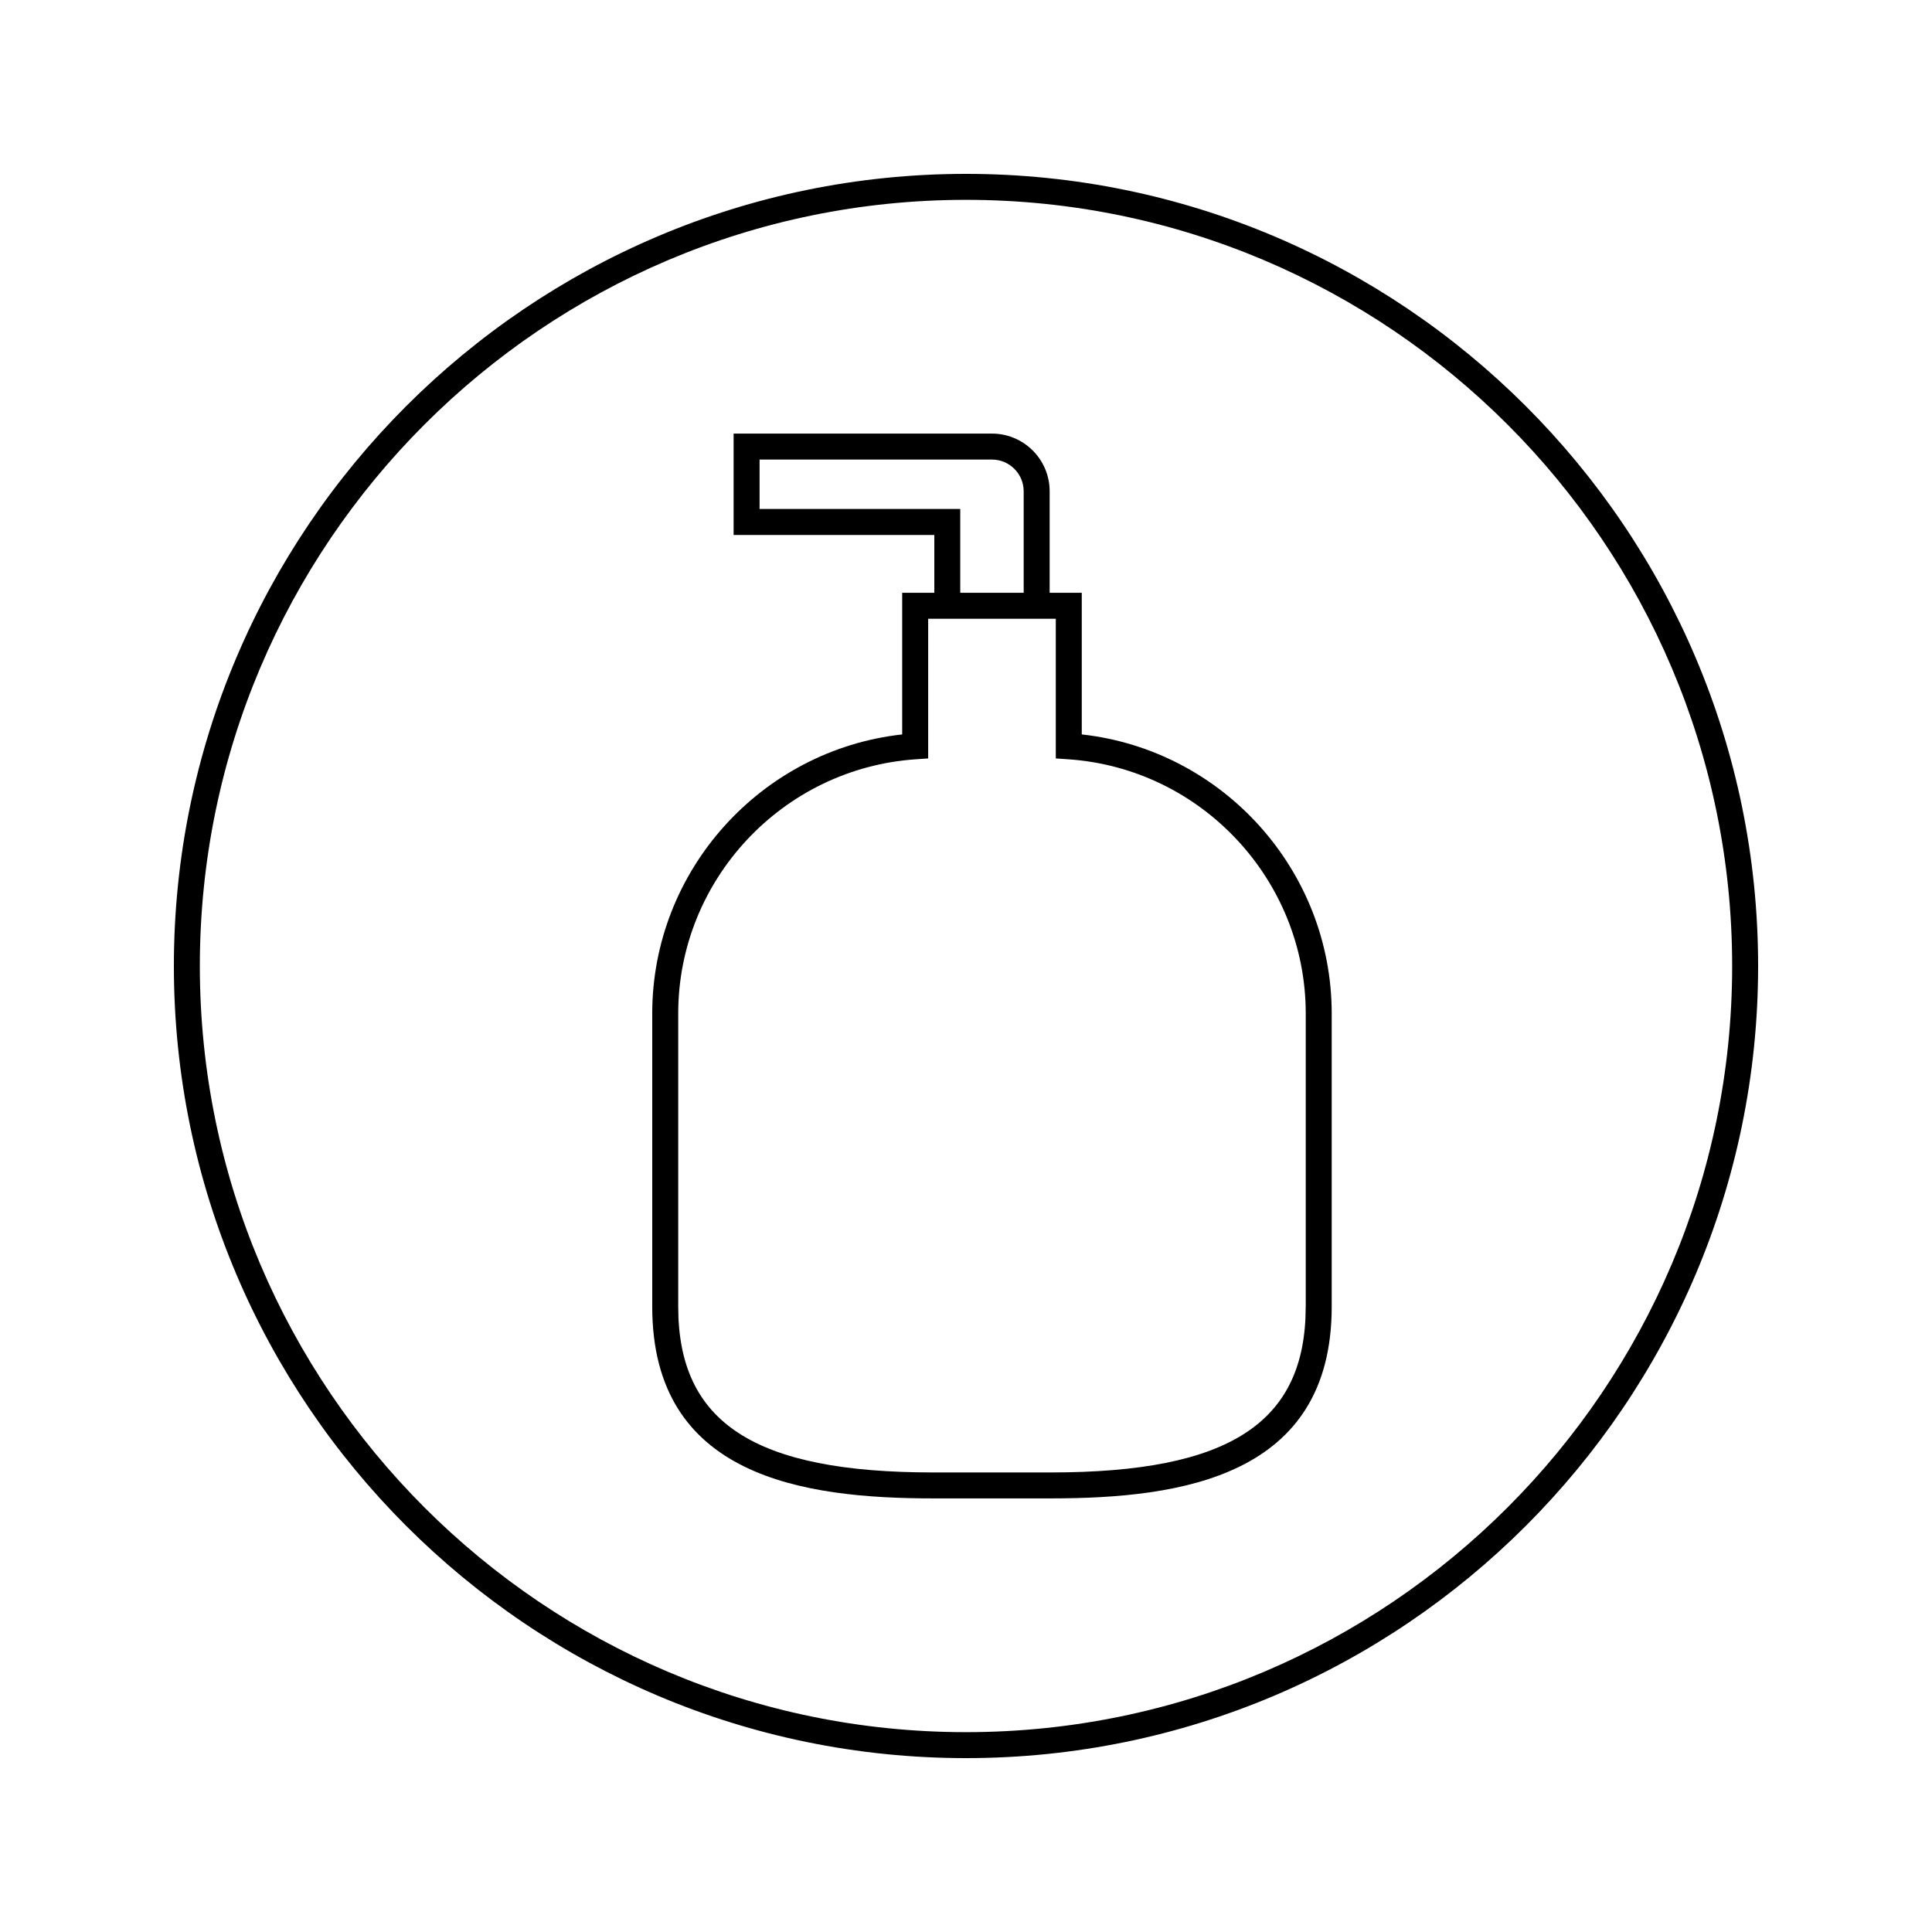<?xml version="1.0" encoding="UTF-8"?>
<!-- Uploaded to: ICON Repo, www.svgrepo.com, Generator: ICON Repo Mixer Tools -->
<svg fill="#000000" width="800px" height="800px" version="1.1" viewBox="144 144 512 512" xmlns="http://www.w3.org/2000/svg">
 <g>
  <path d="m430.68 338.63v-37.539h-8.512v-26.902c0-8.43-6.856-15.281-15.281-15.281h-68.473v26.863h53.188v15.32h-8.512v37.539c-37.391 4.141-66.234 36.016-66.242 73.949v77.707c0 45.035 39.812 50.805 74.496 50.805h31.078c34.68 0 74.492-5.773 74.492-50.805v-77.707c0-37.938-28.84-69.816-66.234-73.949zm-85.383-59.742v-13.098h61.586c4.629 0 8.402 3.769 8.402 8.402v26.902l-16.809-0.004v-22.203zm144.73 211.4c0 30.789-20.219 43.926-67.609 43.926h-31.074c-47.391 0-67.609-13.137-67.609-43.926v-77.707c0-35.402 27.688-64.996 63.027-67.367l3.211-0.219v-37.02h33.824v37.02l3.211 0.219c35.344 2.371 63.027 31.961 63.027 67.375v77.703z"/>
  <path d="m400 190.08c-115.75 0-209.92 94.172-209.92 209.92 0 115.75 94.172 209.92 209.92 209.92 115.75 0 209.92-94.164 209.92-209.92-0.004-115.75-94.168-209.92-209.92-209.92zm0 412.96c-111.96 0-203.04-91.082-203.04-203.04 0-111.96 91.078-203.04 203.04-203.04 111.95 0 203.04 91.078 203.04 203.04 0 111.95-91.082 203.04-203.04 203.04z"/>
 </g>
</svg>